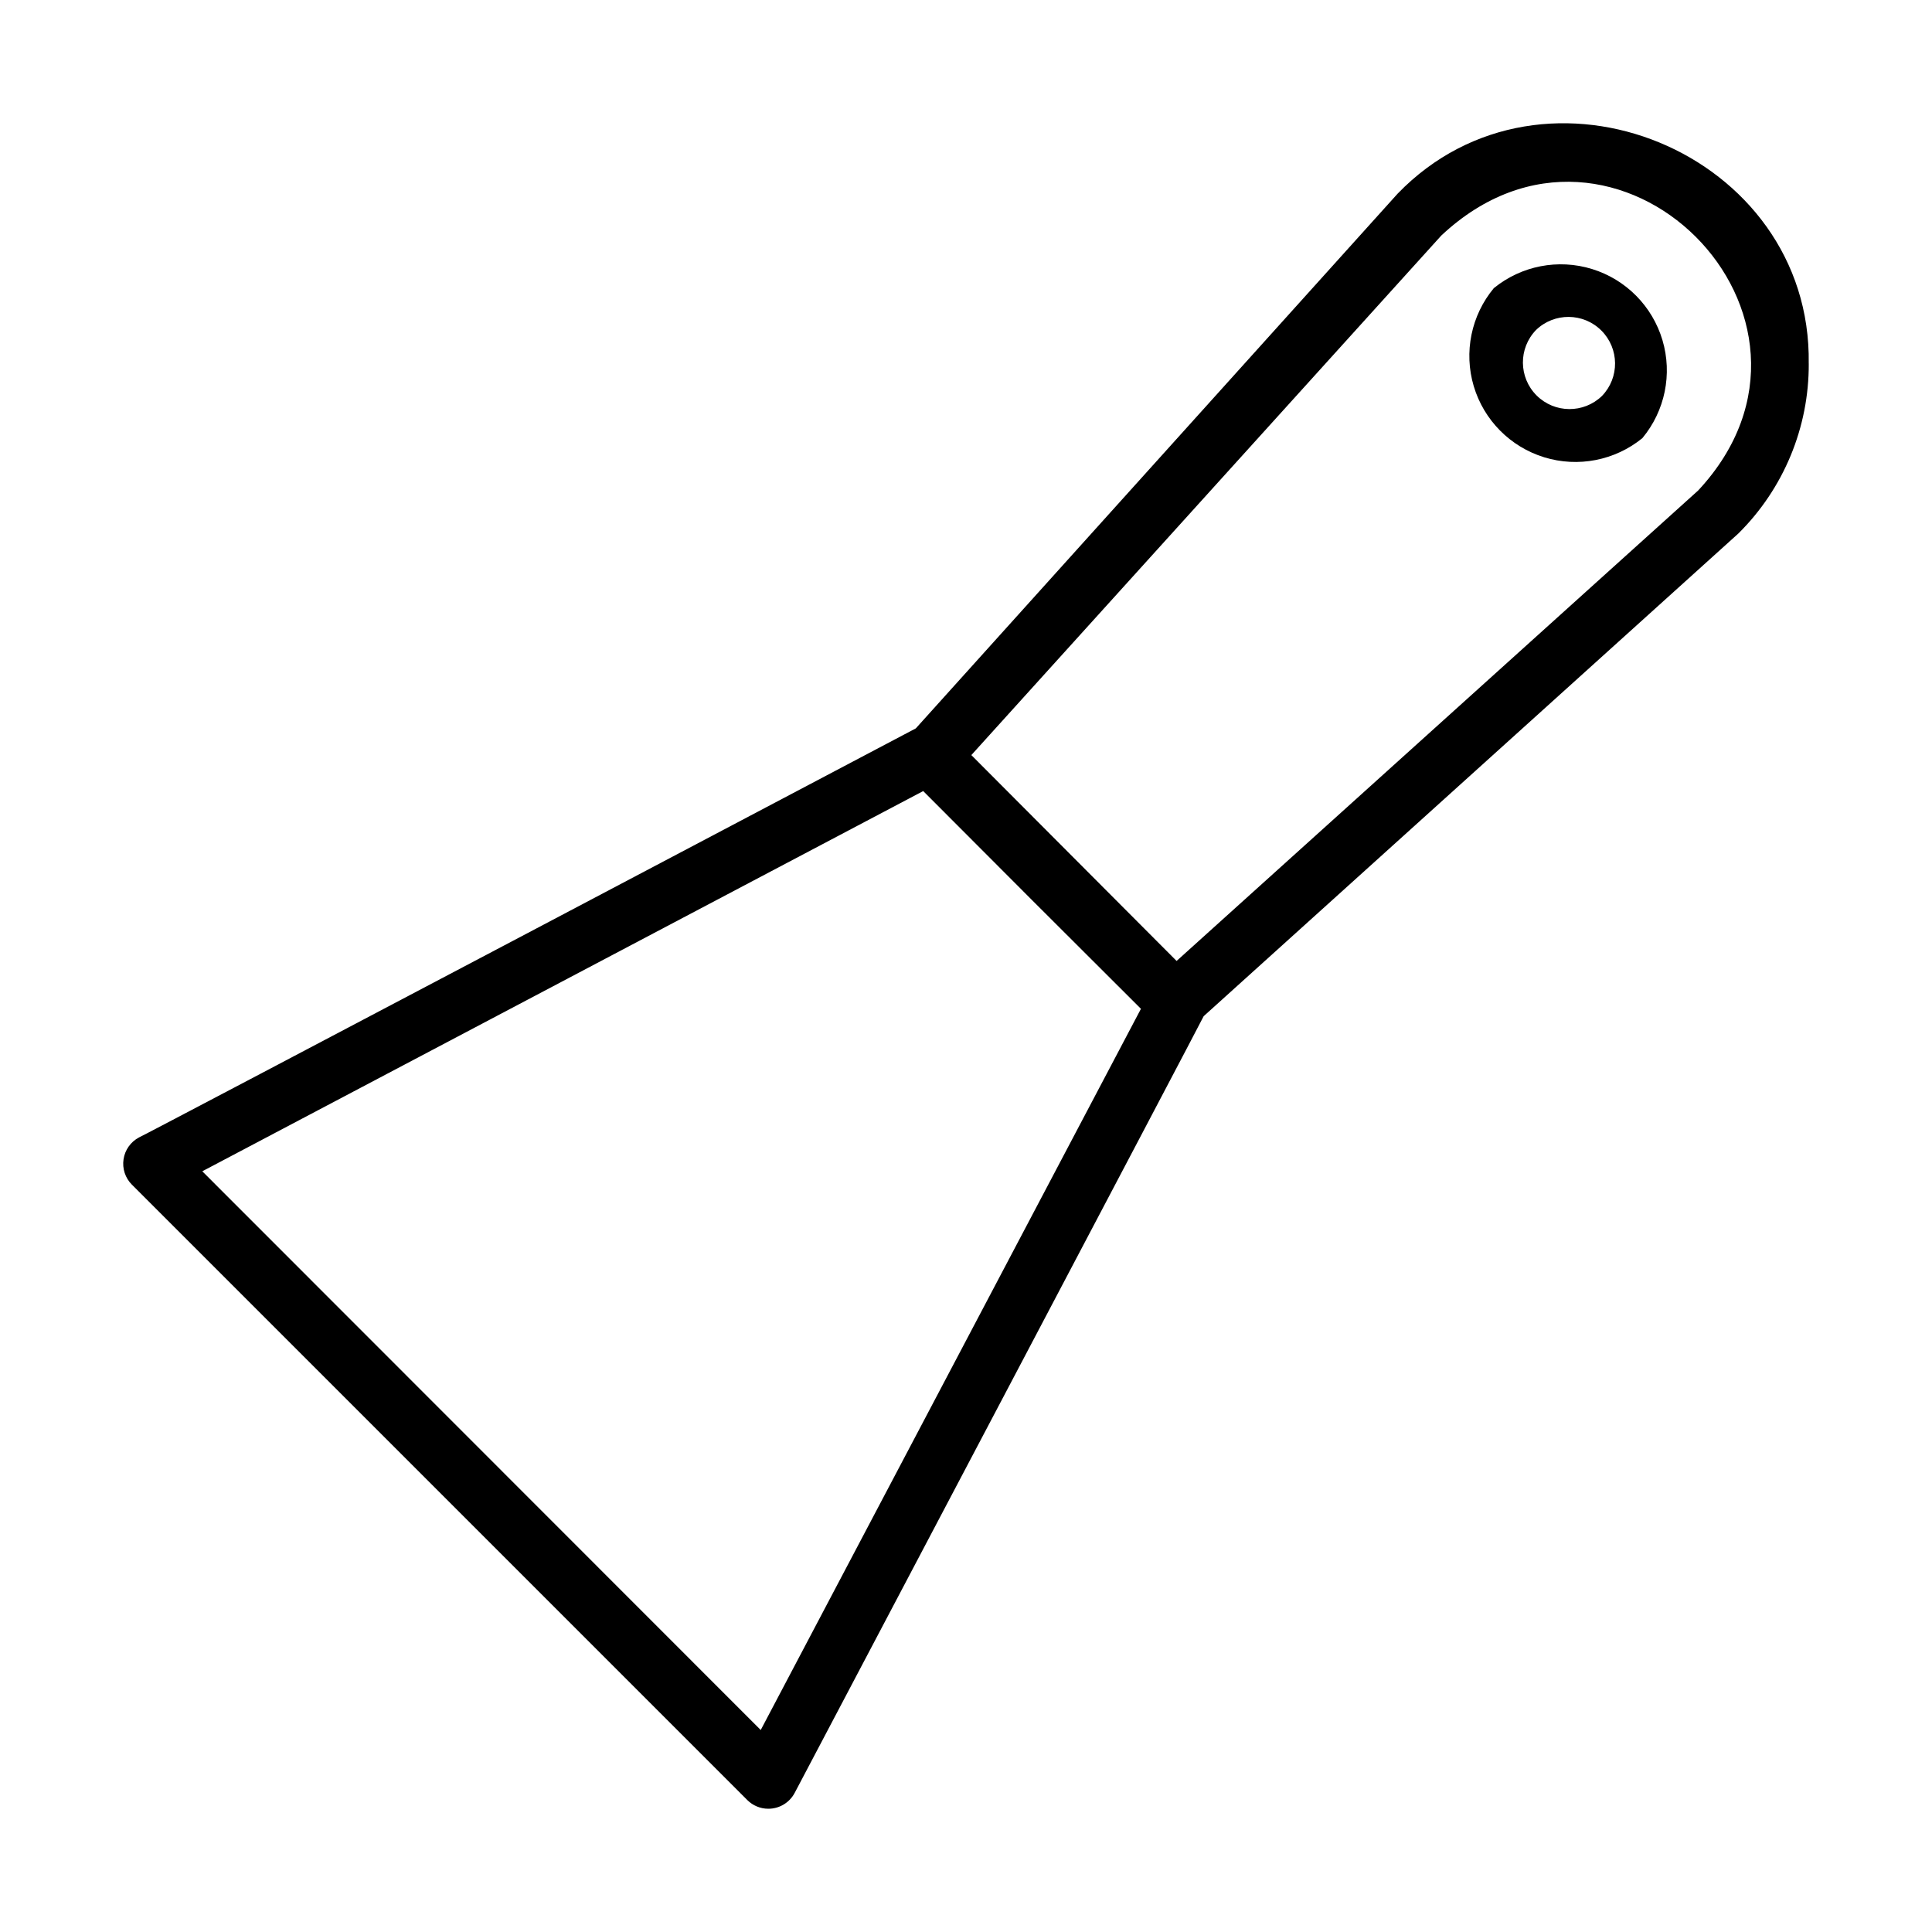 <?xml version="1.0" encoding="UTF-8"?>
<!-- Uploaded to: SVG Repo, www.svgrepo.com, Generator: SVG Repo Mixer Tools -->
<svg fill="#000000" width="800px" height="800px" version="1.1" viewBox="144 144 512 512" xmlns="http://www.w3.org/2000/svg">
 <g>
  <path d="m623.33 240.36c0.867-55.973-70.062-85.254-108.95-45.031l-127.68 141.7s-205.62 108.48-205.86 108.4c-2.203 1.168-3.727 3.312-4.098 5.781-0.375 2.469 0.445 4.965 2.211 6.734l163.11 163.11c1.469 1.453 3.445 2.273 5.512 2.281 2.93 0.02 5.629-1.586 7.008-4.172 0 0 108.4-205.62 108.4-205.86l141.7-127.92c12.008-11.898 18.734-28.125 18.656-45.027zm-277.73 362.11-147.99-148.07 191.05-100.76c14.328 14.406 43.297 43.375 57.703 57.703zm110.21-203.81-54.395-54.555 124.54-137.68c46.129-43.297 110.92 21.57 68.094 67.543z"/>
  <path d="m539.88 220.36c-6.004 7.223-8 16.973-5.324 25.977 2.68 9.004 9.68 16.074 18.656 18.844 8.98 2.766 18.746 0.867 26.031-5.066 6.004-7.227 8-16.973 5.324-25.977-2.68-9.004-9.68-16.074-18.656-18.844-8.98-2.769-18.746-0.867-26.031 5.066zm28.652 28.574h0.004c-4.848 4.688-12.562 4.625-17.332-0.145-4.766-4.769-4.832-12.48-0.145-17.332 4.848-4.688 12.562-4.621 17.328 0.148 4.769 4.769 4.836 12.48 0.148 17.328z"/>
 </g>
</svg>